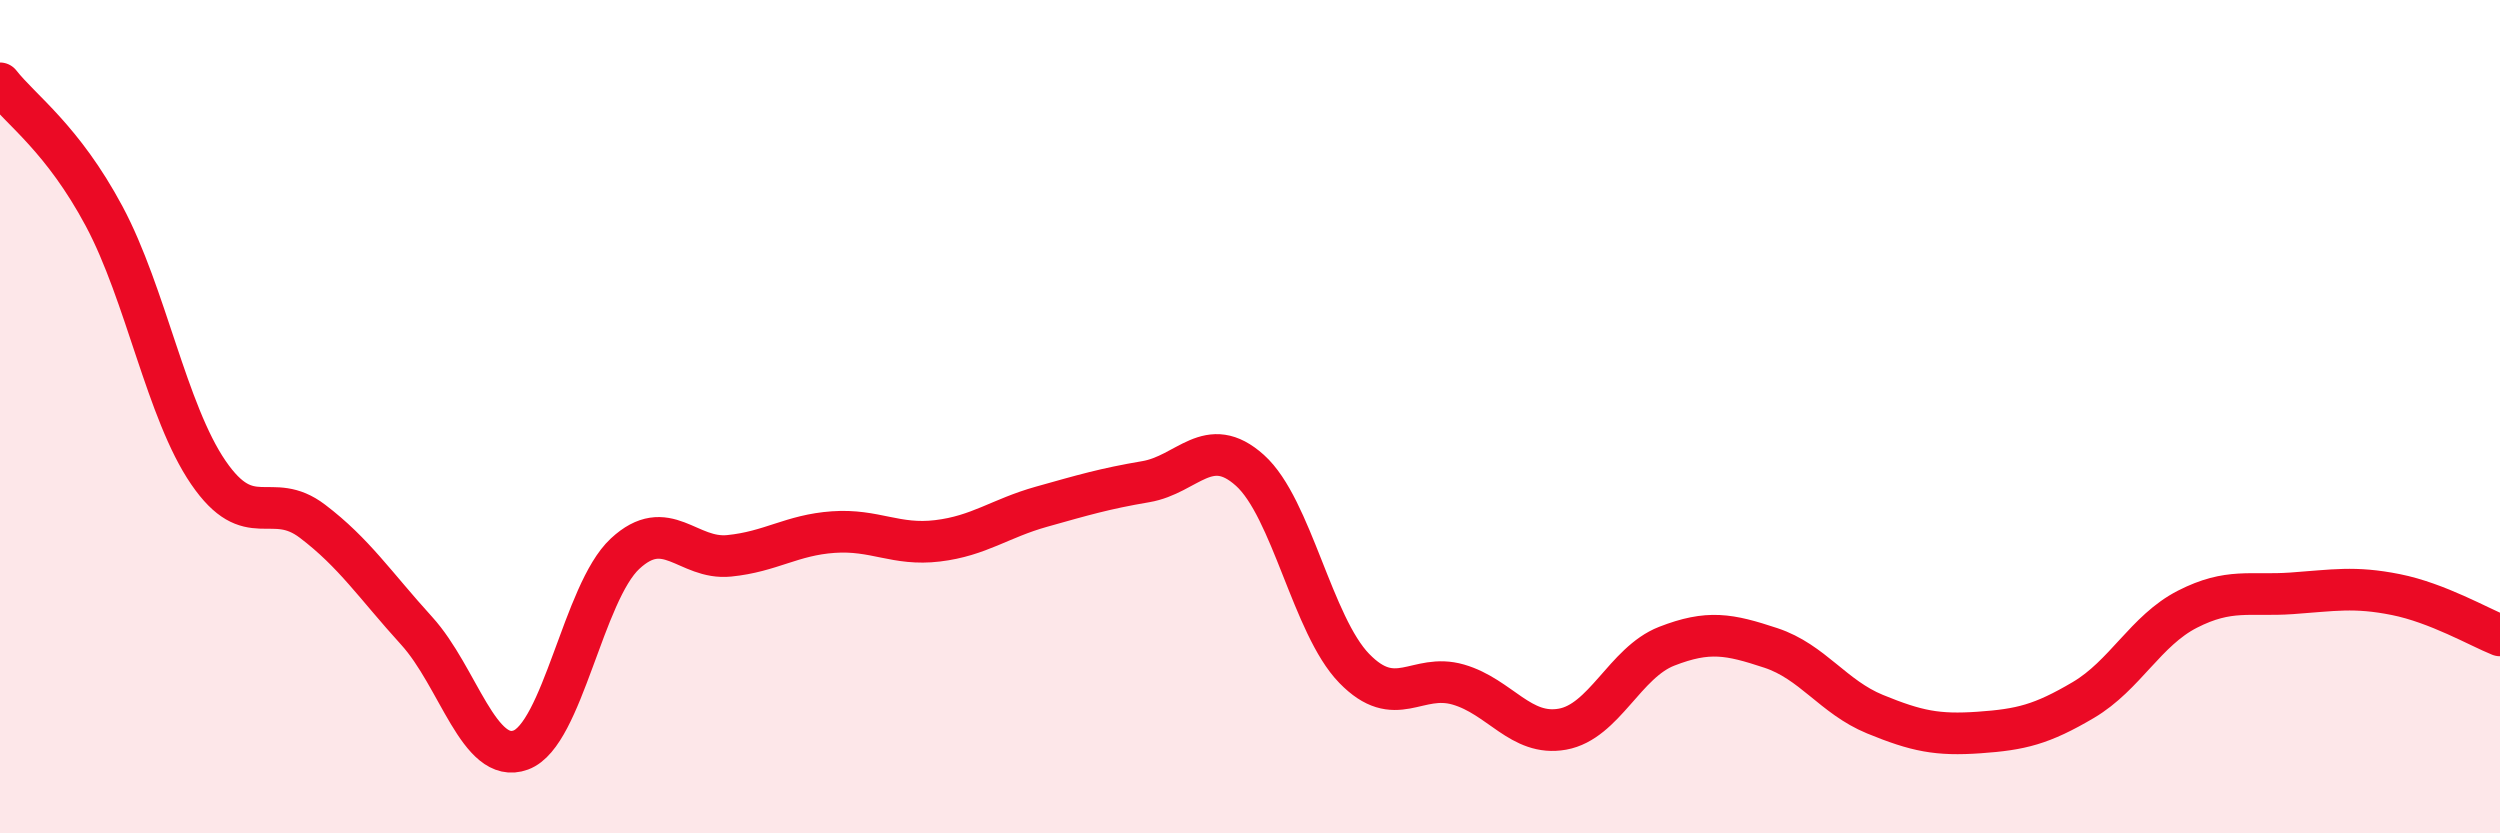 
    <svg width="60" height="20" viewBox="0 0 60 20" xmlns="http://www.w3.org/2000/svg">
      <path
        d="M 0,2 C 0.5,2.64 1.5,3.32 2.5,5.19 C 3.5,7.06 4,9.88 5,11.34 C 6,12.8 6.5,11.75 7.5,12.51 C 8.5,13.27 9,14.04 10,15.14 C 11,16.24 11.5,18.37 12.5,18 C 13.5,17.63 14,14.22 15,13.29 C 16,12.36 16.5,13.44 17.5,13.34 C 18.5,13.24 19,12.84 20,12.77 C 21,12.7 21.5,13.1 22.5,12.98 C 23.5,12.86 24,12.44 25,12.16 C 26,11.88 26.5,11.73 27.5,11.56 C 28.5,11.39 29,10.39 30,11.29 C 31,12.19 31.5,15.01 32.5,16.04 C 33.5,17.07 34,16.14 35,16.43 C 36,16.72 36.5,17.68 37.5,17.5 C 38.5,17.32 39,15.9 40,15.51 C 41,15.12 41.5,15.22 42.5,15.55 C 43.5,15.88 44,16.73 45,17.14 C 46,17.55 46.5,17.65 47.5,17.58 C 48.5,17.51 49,17.39 50,16.8 C 51,16.21 51.5,15.13 52.5,14.62 C 53.5,14.11 54,14.31 55,14.24 C 56,14.17 56.5,14.07 57.5,14.27 C 58.5,14.47 59.5,15.05 60,15.25L60 20L0 20Z"
        fill="#EB0A25"
        opacity="0.1"
        stroke-linecap="round"
        stroke-linejoin="round"
      />
      <path
        d="M 0,2 C 0.5,2.64 1.5,3.32 2.5,5.19 C 3.5,7.06 4,9.88 5,11.34 C 6,12.8 6.5,11.75 7.5,12.51 C 8.5,13.27 9,14.04 10,15.14 C 11,16.24 11.5,18.37 12.5,18 C 13.5,17.63 14,14.22 15,13.29 C 16,12.36 16.5,13.44 17.5,13.34 C 18.5,13.24 19,12.84 20,12.77 C 21,12.7 21.5,13.1 22.5,12.98 C 23.5,12.86 24,12.44 25,12.16 C 26,11.88 26.5,11.73 27.5,11.56 C 28.5,11.39 29,10.39 30,11.29 C 31,12.19 31.5,15.01 32.5,16.04 C 33.5,17.07 34,16.14 35,16.43 C 36,16.72 36.5,17.68 37.5,17.5 C 38.5,17.32 39,15.9 40,15.51 C 41,15.12 41.5,15.22 42.5,15.55 C 43.5,15.88 44,16.73 45,17.14 C 46,17.55 46.5,17.65 47.5,17.58 C 48.5,17.51 49,17.39 50,16.8 C 51,16.21 51.5,15.13 52.5,14.62 C 53.5,14.11 54,14.31 55,14.24 C 56,14.17 56.5,14.07 57.5,14.27 C 58.5,14.47 59.5,15.05 60,15.25"
        stroke="#EB0A25"
        stroke-width="1"
        fill="none"
        stroke-linecap="round"
        stroke-linejoin="round"
      />
    </svg>
  